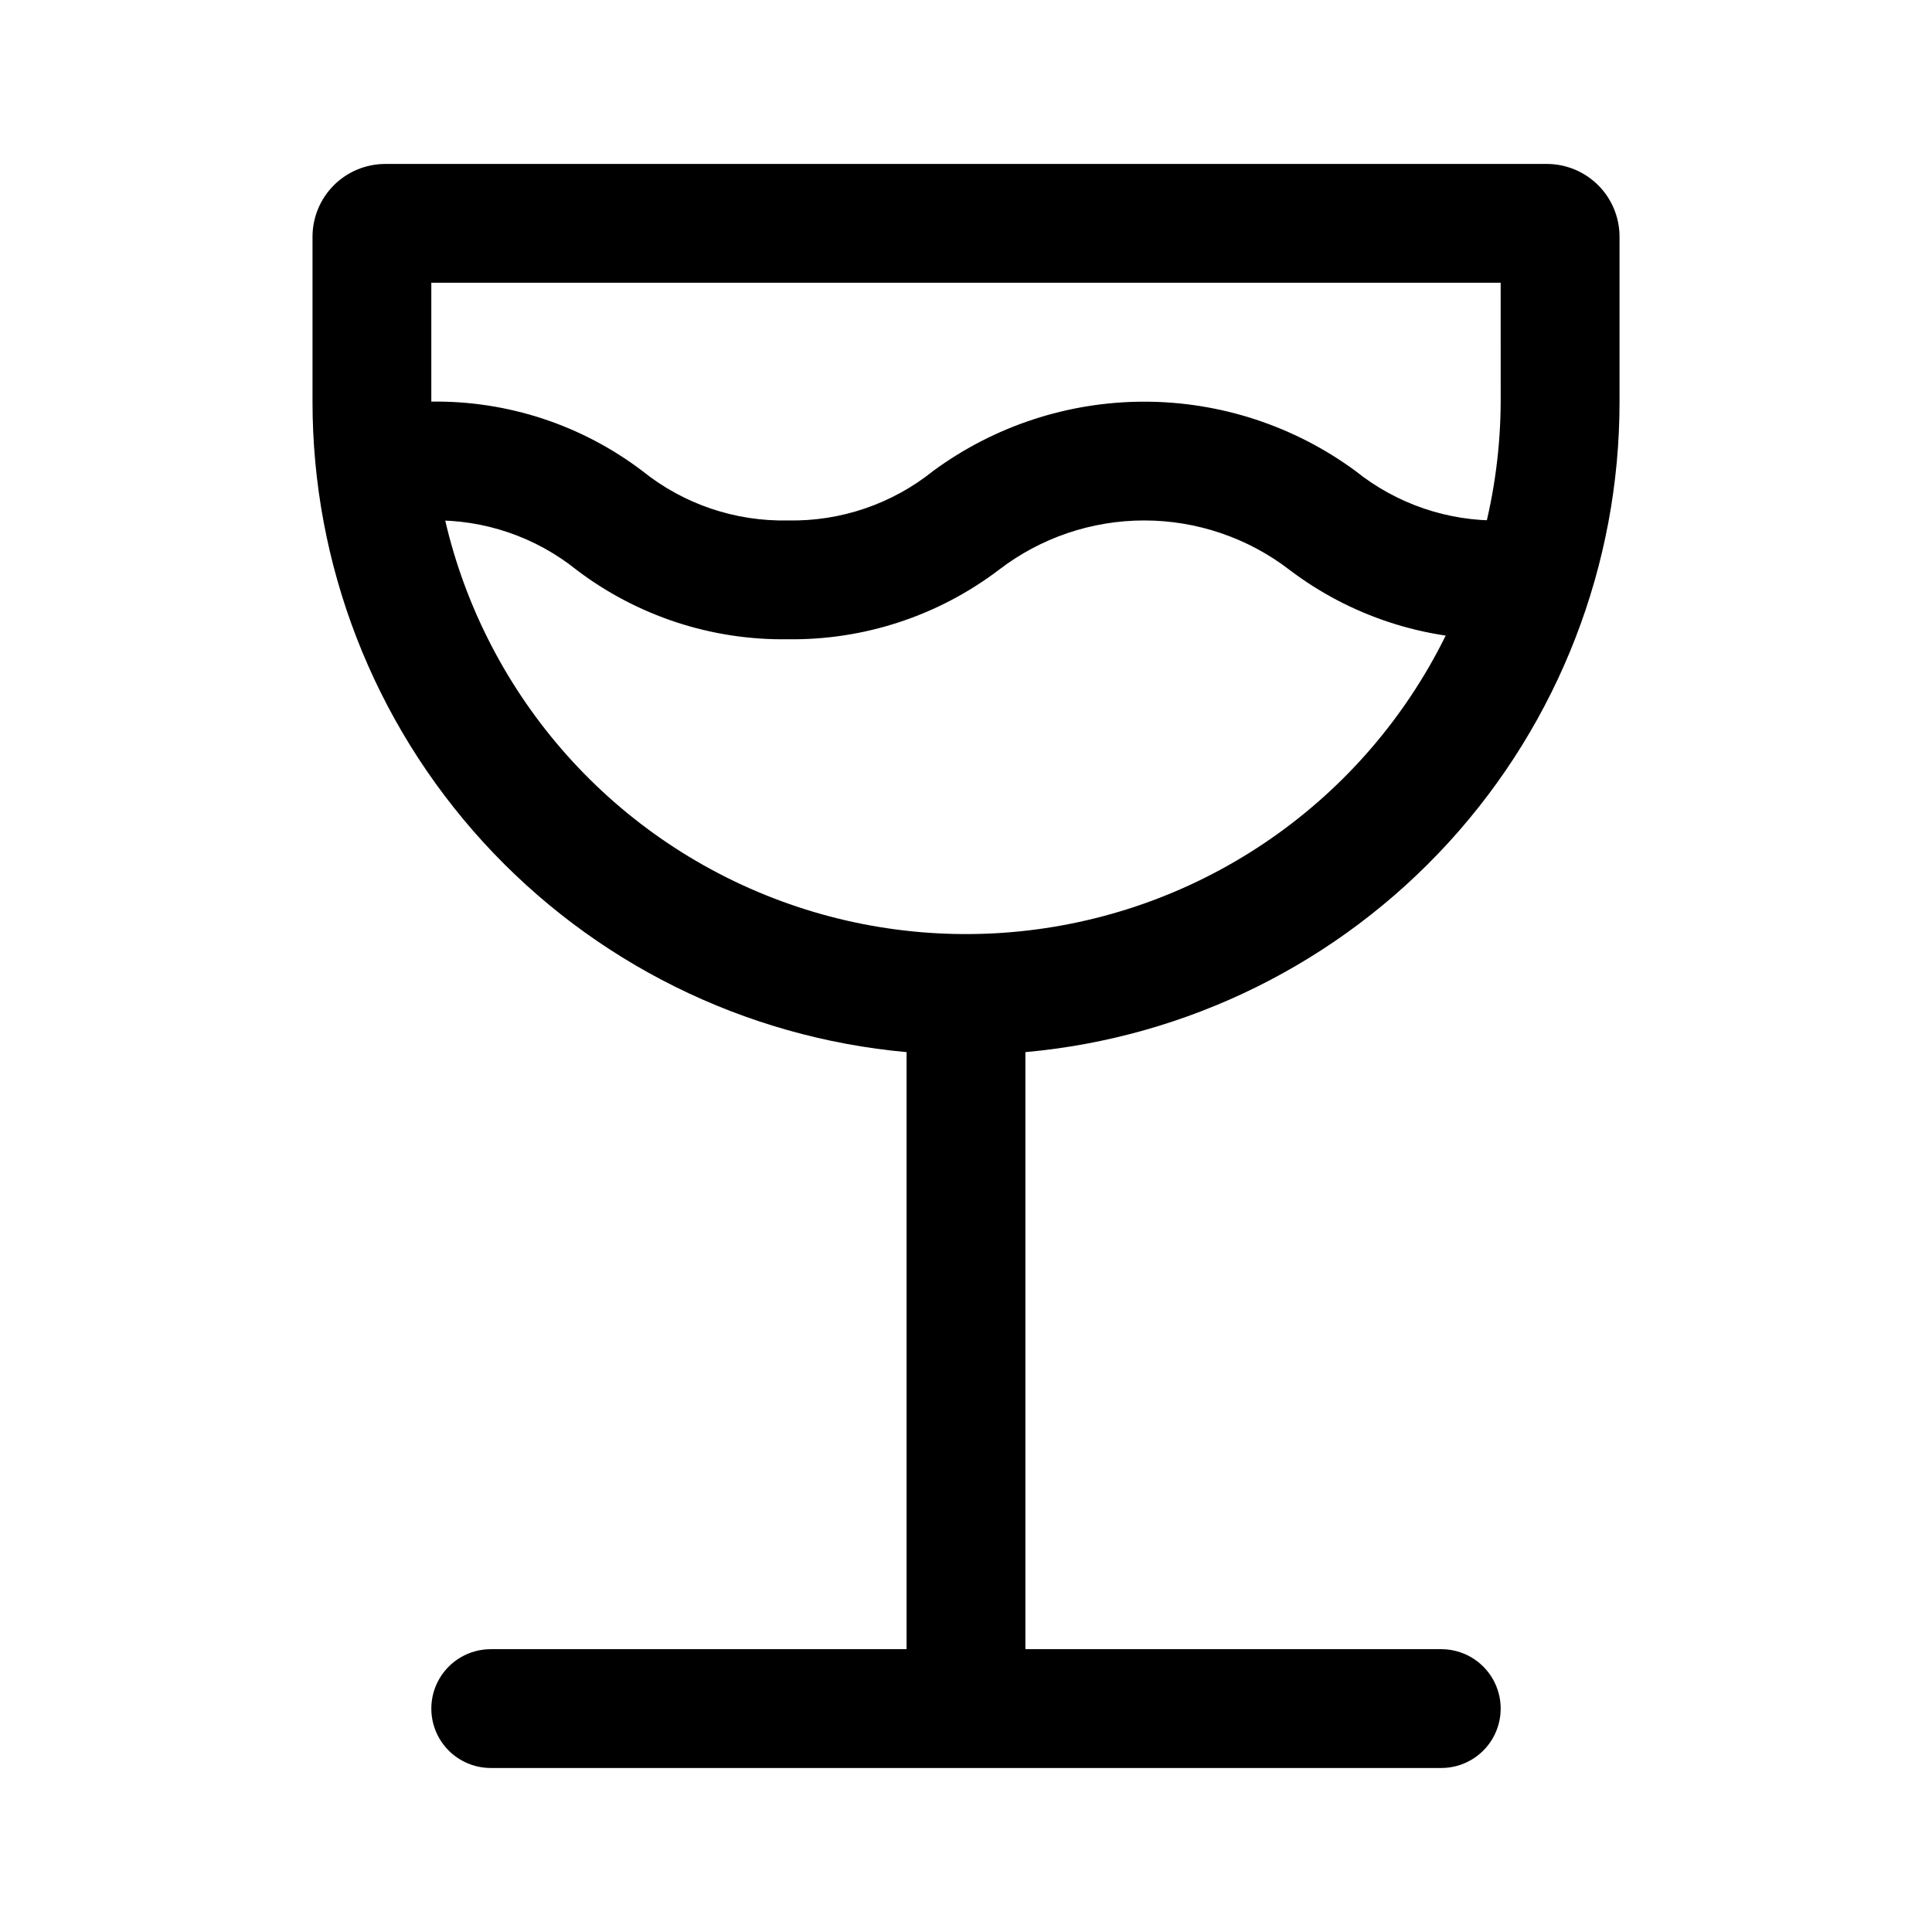 <?xml version="1.0" encoding="UTF-8"?>
<!-- Uploaded to: SVG Repo, www.svgrepo.com, Generator: SVG Repo Mixer Tools -->
<svg fill="#000000" width="800px" height="800px" version="1.1" viewBox="144 144 512 512" xmlns="http://www.w3.org/2000/svg">
 <g>
  <path d="m553.98 187.45h-307.95c-5.09 0.02-9.965 2.051-13.562 5.648-3.598 3.598-5.625 8.473-5.648 13.559v43.77c-0.023 43.207 16.117 84.859 45.254 116.76 29.137 31.906 69.156 51.75 112.19 55.637 5.195 0.473 10.391 0.789 15.742 0.789 5.352 0 10.547-0.316 15.742-0.789h0.004c43.035-3.871 83.066-23.715 112.2-55.621 29.141-31.906 45.277-73.566 45.238-116.78v-43.77c-0.02-5.086-2.051-9.961-5.648-13.559-3.598-3.598-8.473-5.629-13.559-5.648zm-12.281 62.977c-0.199 48.609-25.305 93.727-66.504 119.52-41.203 25.793-92.754 28.668-136.57 7.609-43.816-21.055-73.777-63.102-79.379-111.39-0.633-5.227-0.949-10.484-0.945-15.746v-31.488h283.39z"/>
  <path d="m415.74 392.12h-31.488v204.68h31.488z"/>
  <path d="m525.95 581.05h-251.9c-5.625 0-10.824 3-13.637 7.871-2.812 4.871-2.812 10.875 0 15.746s8.012 7.871 13.637 7.871h251.9c5.625 0 10.824-3 13.637-7.871s2.812-10.875 0-15.746c-2.812-4.871-8.012-7.871-13.637-7.871z"/>
  <path d="m541.7 313.41c-20.188 0.289-39.891-6.184-55.969-18.391-11.043-8.492-24.582-13.094-38.512-13.094-13.93 0-27.469 4.602-38.512 13.094-16.074 12.195-35.762 18.668-55.938 18.391-20.191 0.301-39.902-6.176-55.984-18.391-10.891-8.746-24.512-13.383-38.48-13.098-5.625 0-10.82-3-13.633-7.871s-2.812-10.875 0-15.746c2.812-4.871 8.008-7.871 13.633-7.871 20.18-0.289 39.871 6.184 55.941 18.391 10.902 8.758 24.543 13.395 38.523 13.098 13.977 0.293 27.609-4.348 38.512-13.098 16.223-11.938 35.836-18.375 55.977-18.375s39.754 6.438 55.977 18.375c10.891 8.738 24.504 13.375 38.465 13.098 5.625 0 10.82 3 13.633 7.871 2.812 4.871 2.812 10.875 0 15.746s-8.008 7.871-13.633 7.871z"/>
 </g>
</svg>